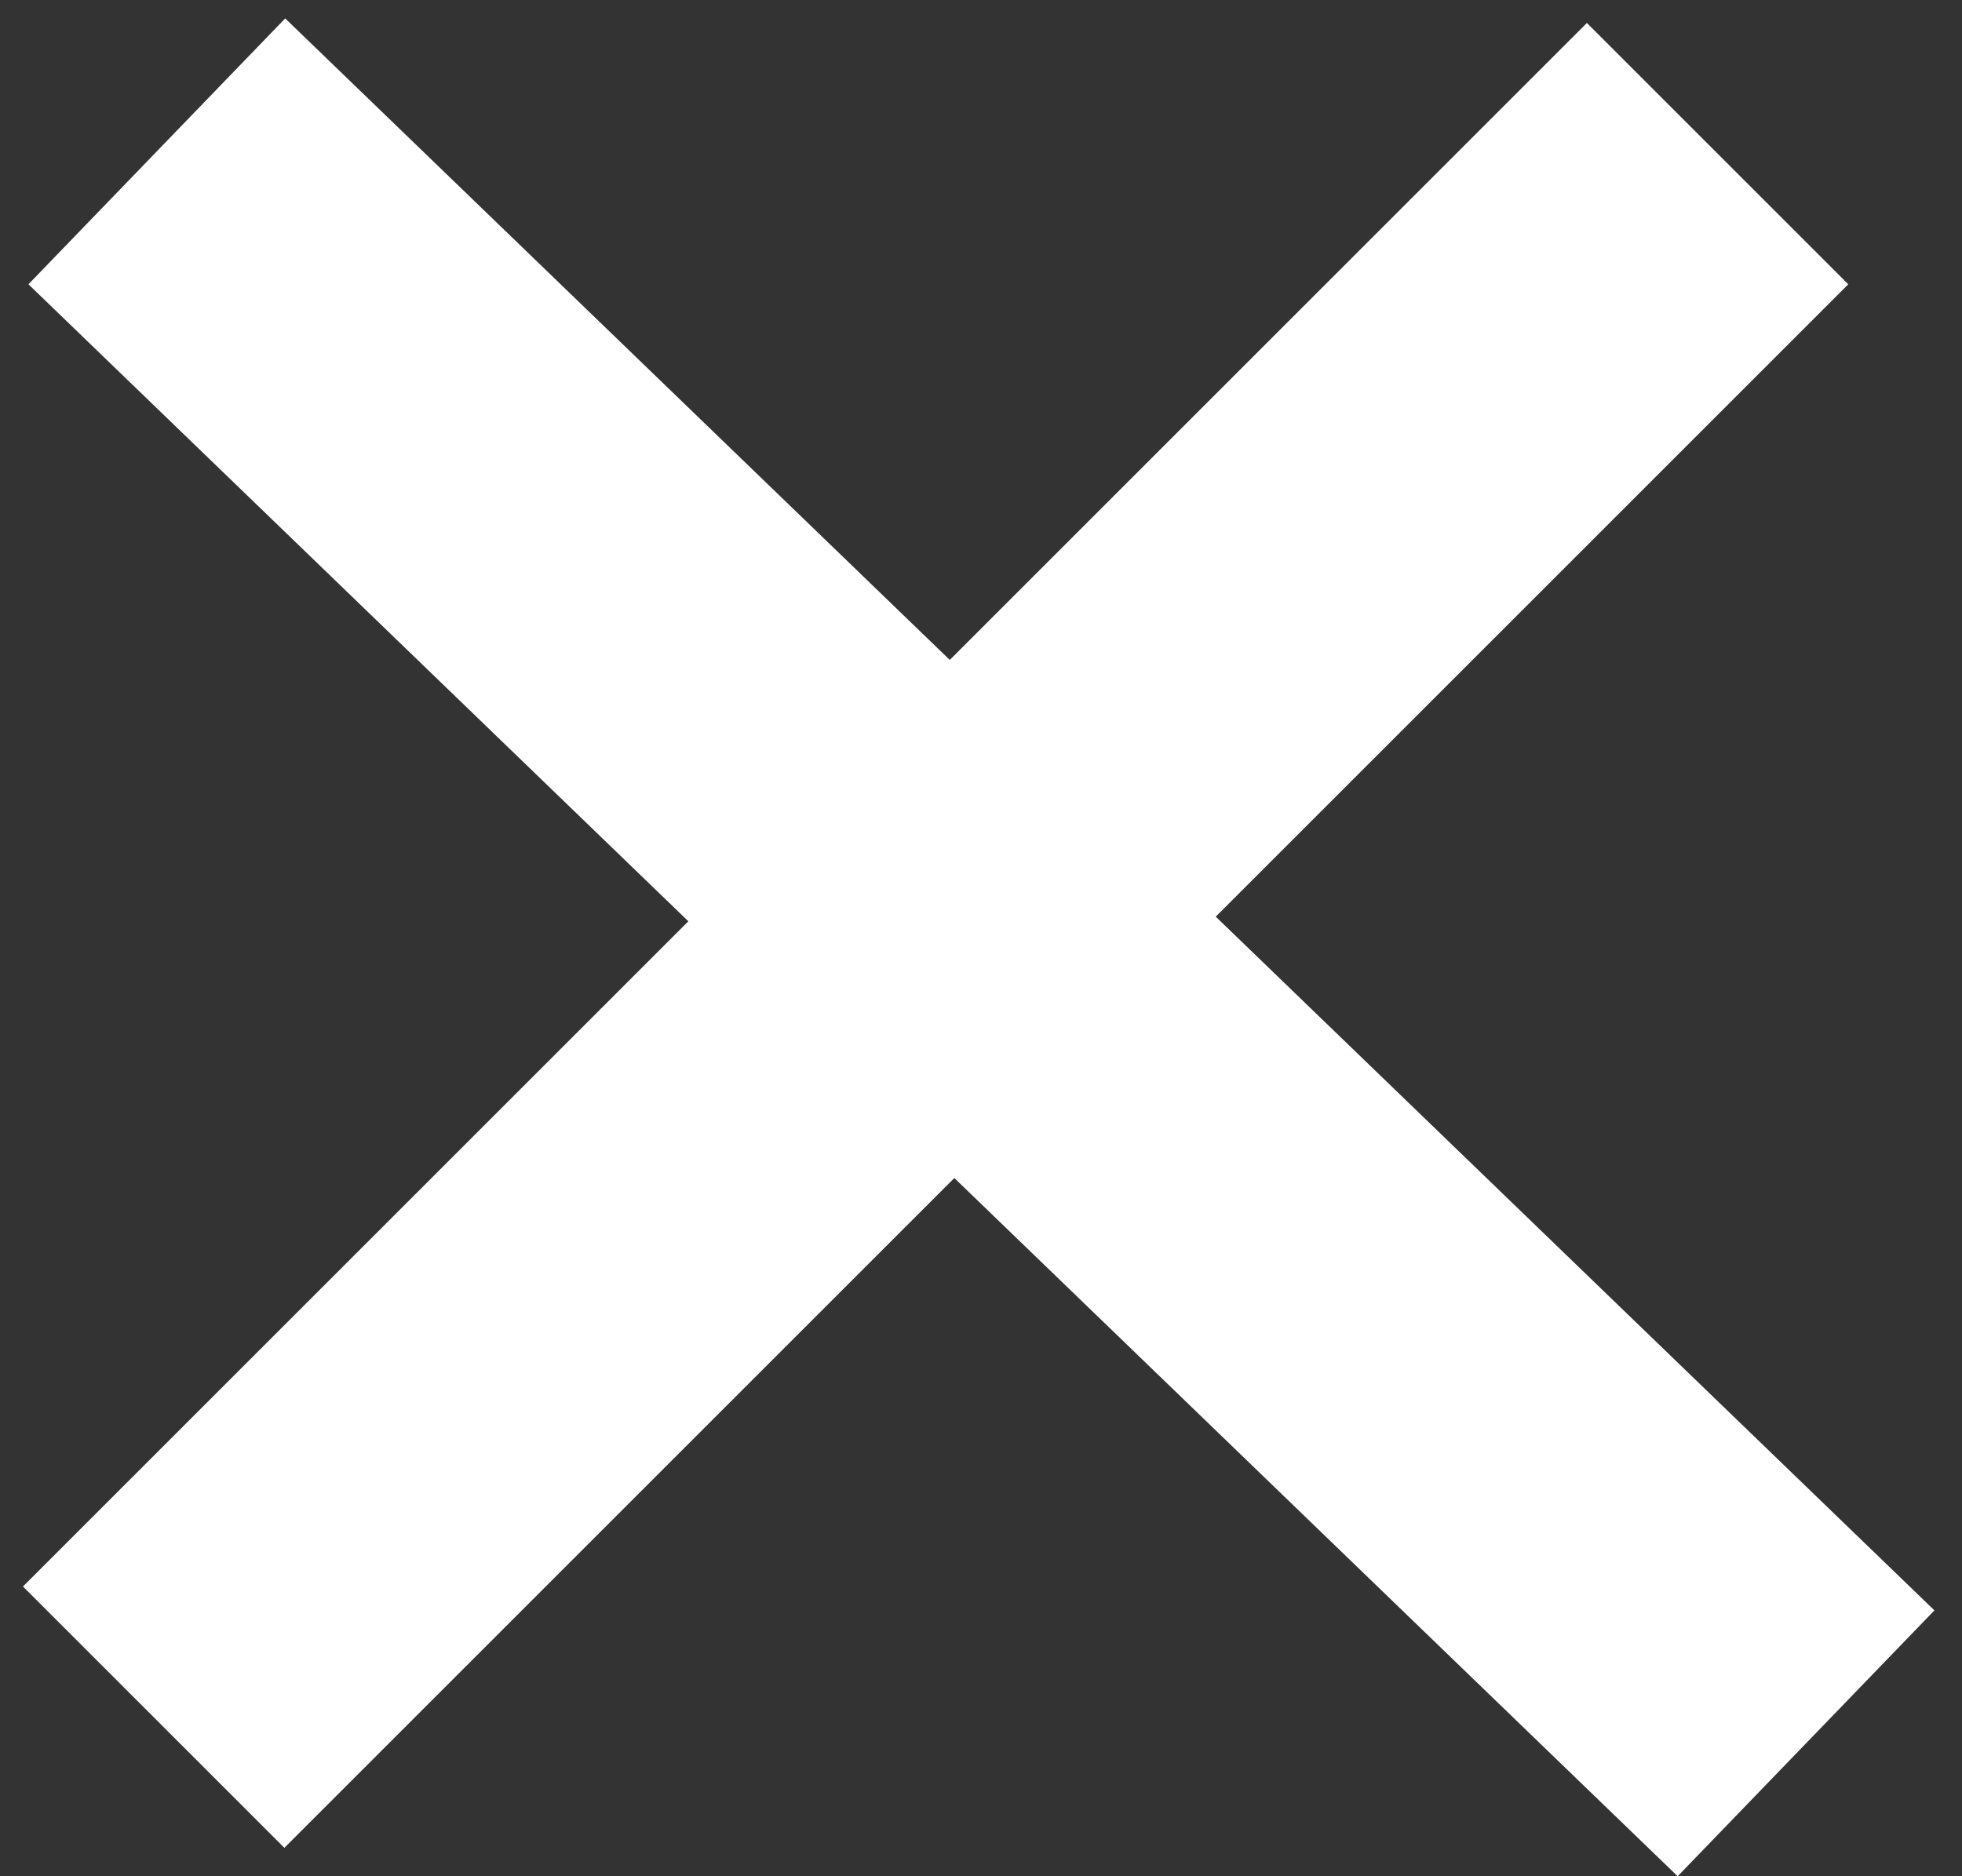 <?xml version="1.0" encoding="UTF-8"?> <svg xmlns="http://www.w3.org/2000/svg" width="69" height="66" viewBox="0 0 69 66" fill="none"><rect x="0" y="0" width="69" height="66" fill="#333333" stroke="none"/><line x1="5.404" y1="60.404" x2="60.404" y2="5.404" stroke="white" stroke-width="13"></line><line x1="5.515" y1="5.324" x2="63.515" y2="61.324" stroke="white" stroke-width="13"></line></svg> 